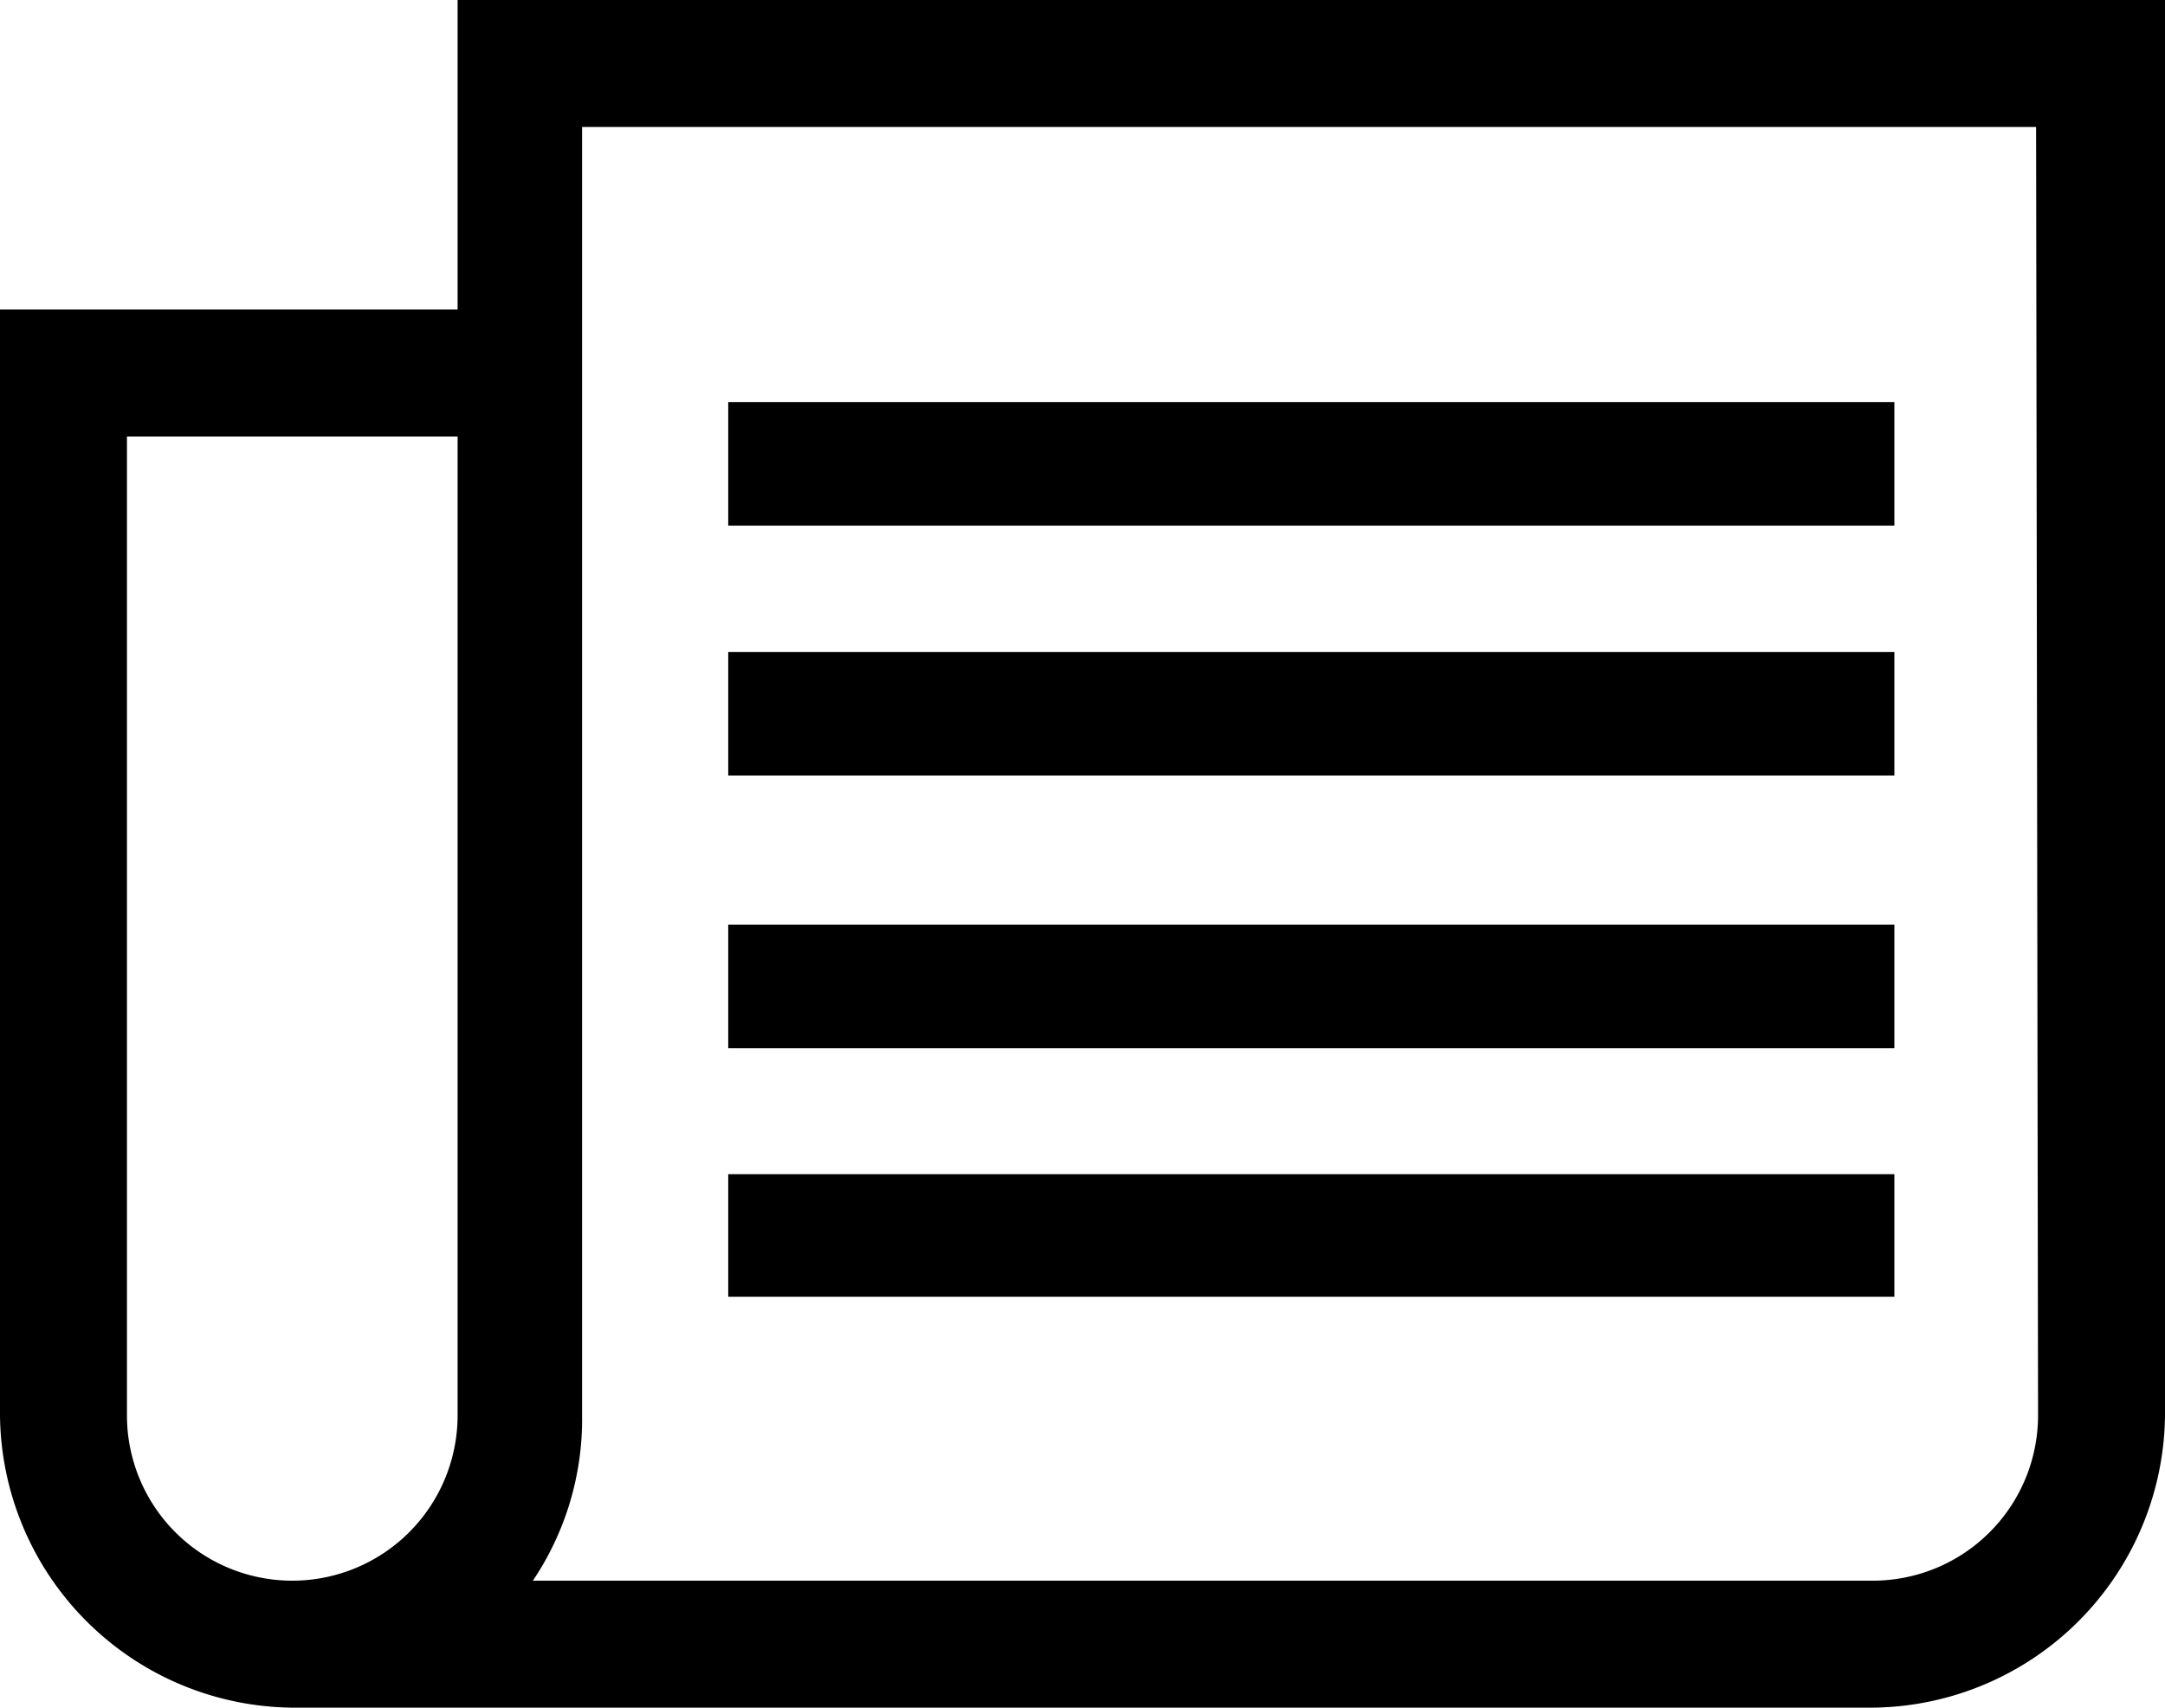 <svg id="Capa_1" data-name="Capa 1" xmlns="http://www.w3.org/2000/svg" viewBox="0 0 44 34.7"><title>menu_novinky</title><path d="M243.3,238.65v6.29H234v22.47a6,6,0,0,0,5.94,5.94h32.12a6,6,0,0,0,5.94-5.94V238.65Zm-6.72,28.76V247.52h6.72v19.89a3.36,3.36,0,1,1-6.72,0Zm38.84,0a3.36,3.36,0,0,1-3.36,3.36H244.83a5.88,5.88,0,0,0,1-3.36V241.23h29.55Z" transform="translate(-234 -238.65)"/><path d="M248.8,246.82h23.7v2.51H248.8Z" transform="translate(-234 -238.65)"/><path d="M248.8,251.9h23.7v2.51H248.8Z" transform="translate(-234 -238.65)"/><path d="M248.8,257.44h23.7v2.51H248.8Z" transform="translate(-234 -238.65)"/><path d="M248.8,262.51h23.7V265H248.8Z" transform="translate(-234 -238.65)"/></svg>
